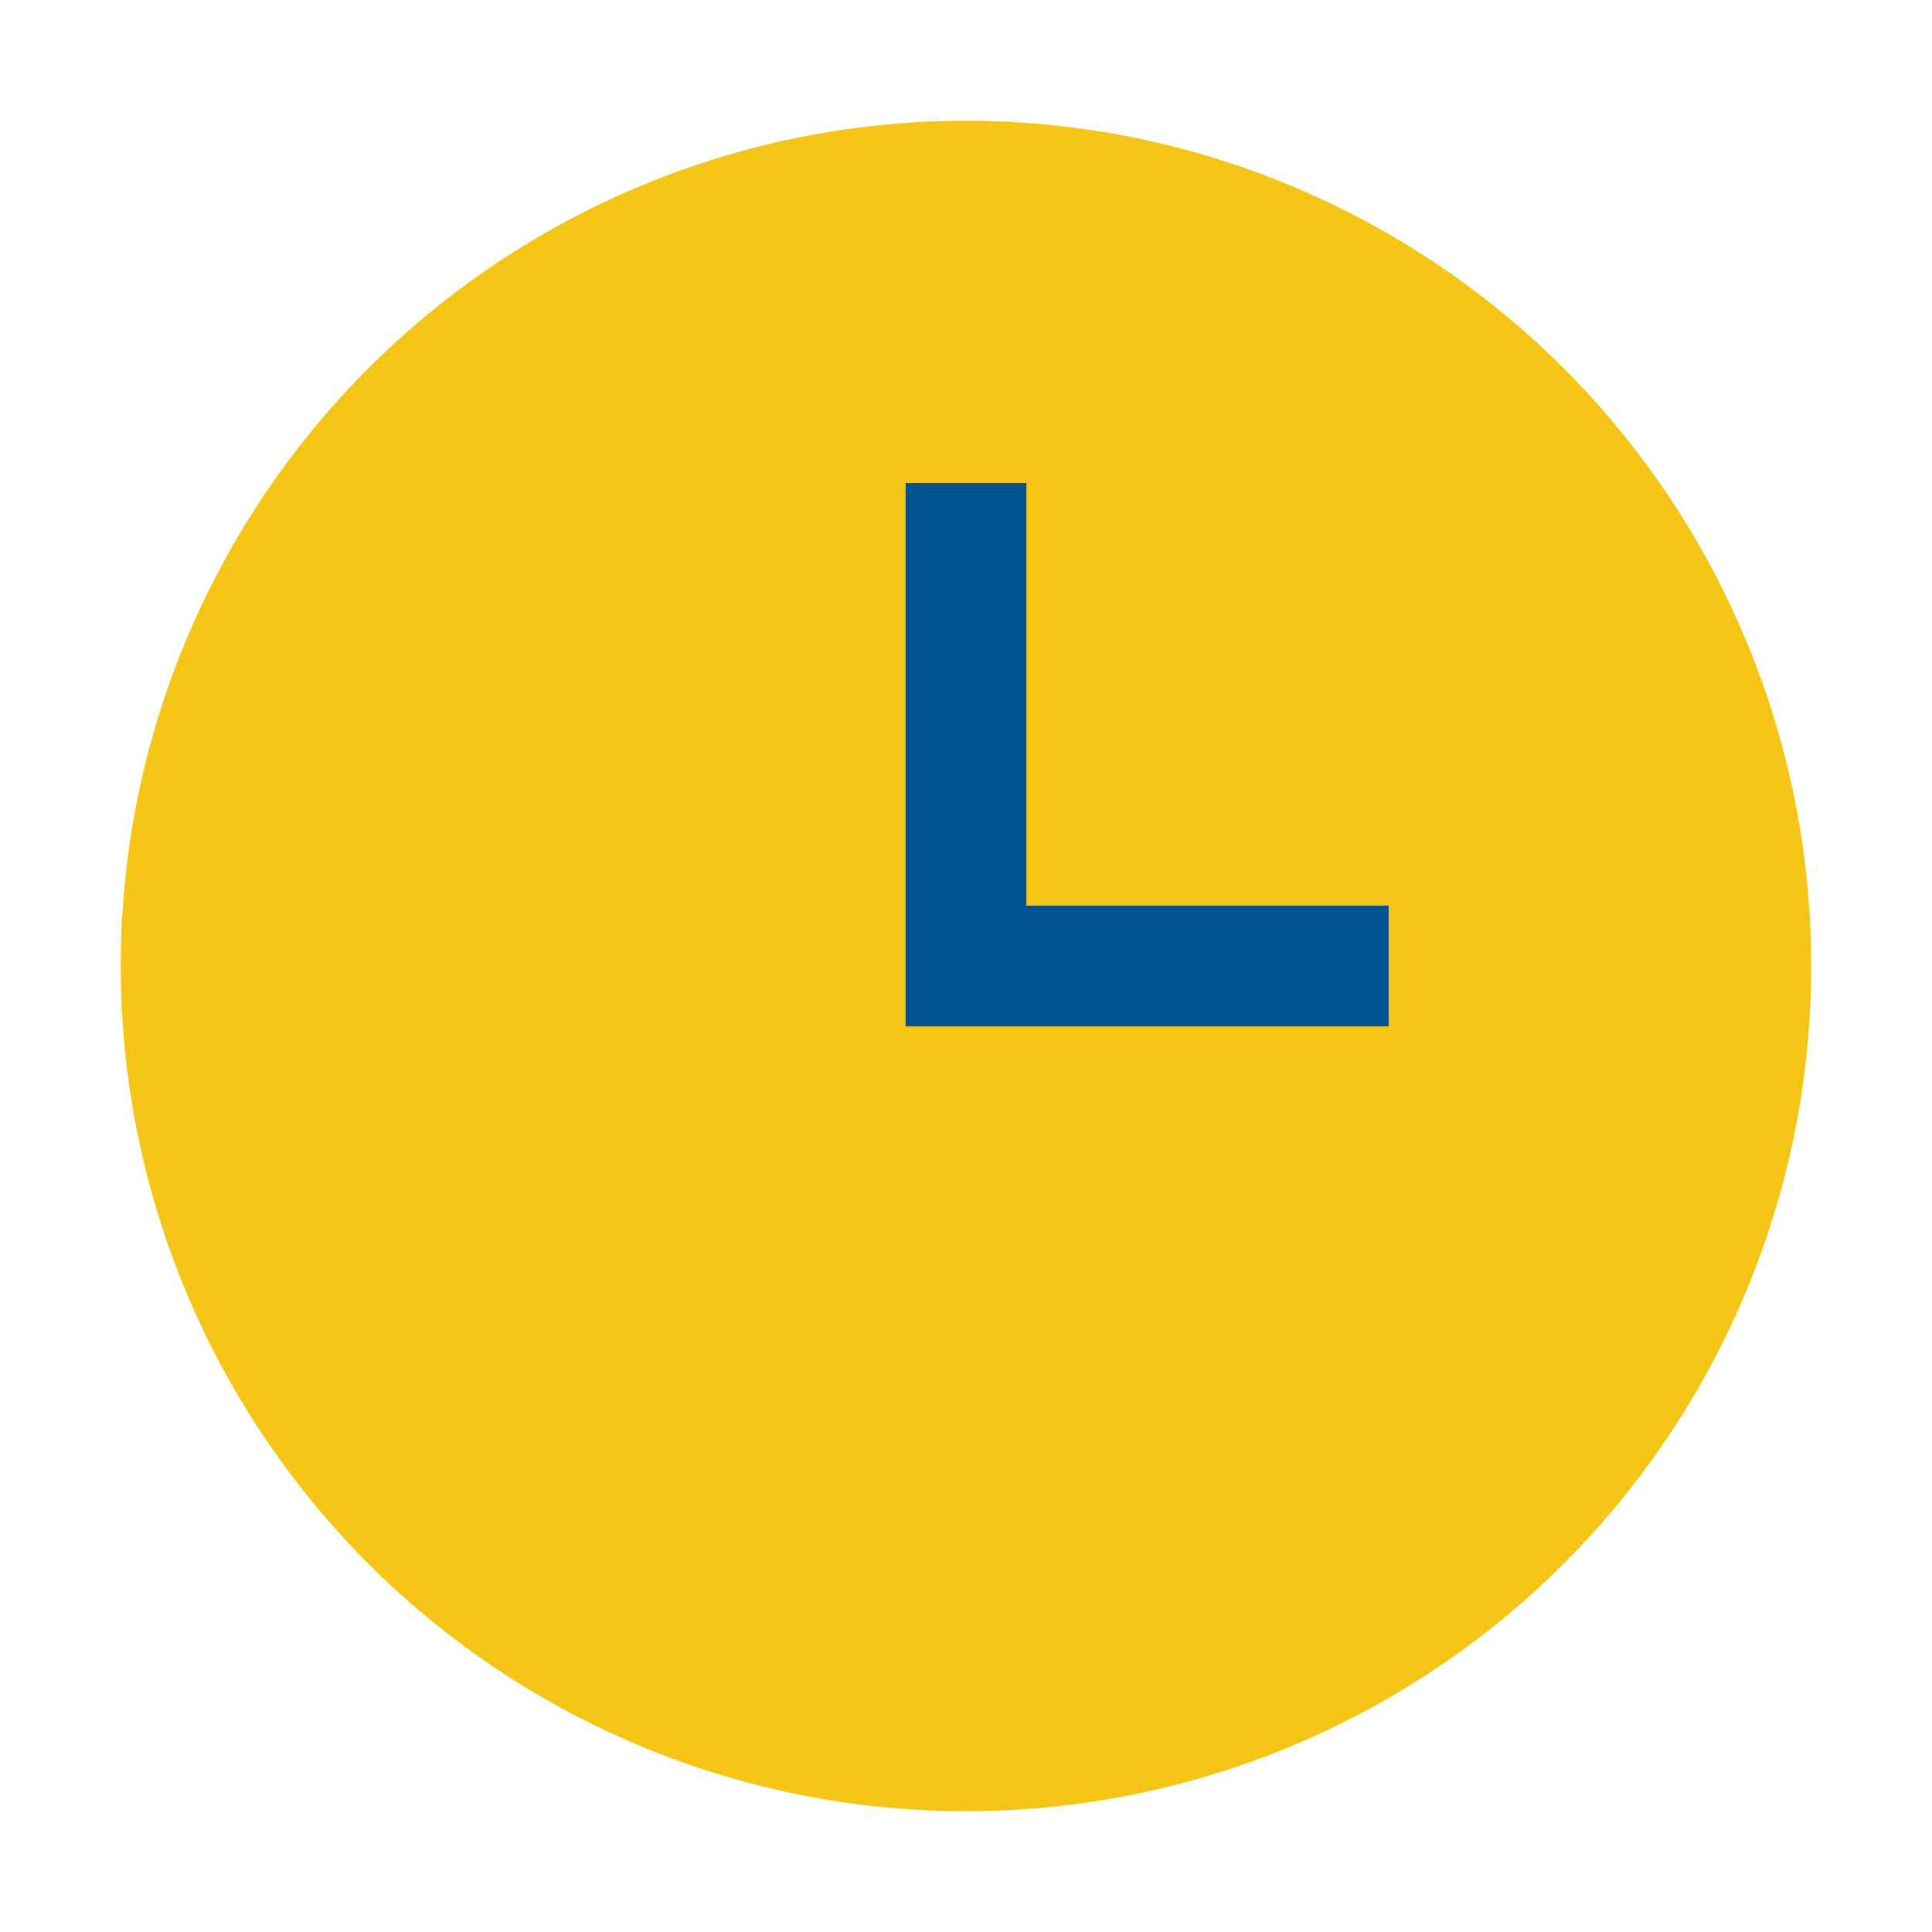 <?xml version="1.0" encoding="UTF-8"?>
<svg xmlns="http://www.w3.org/2000/svg" width="32" height="32" viewBox="0 0 32 32"><circle cx="16" cy="16" r="14" fill="#F5C515"/><path d="M16 8v8h7" stroke="#005393" stroke-width="2" fill="none"/></svg>
